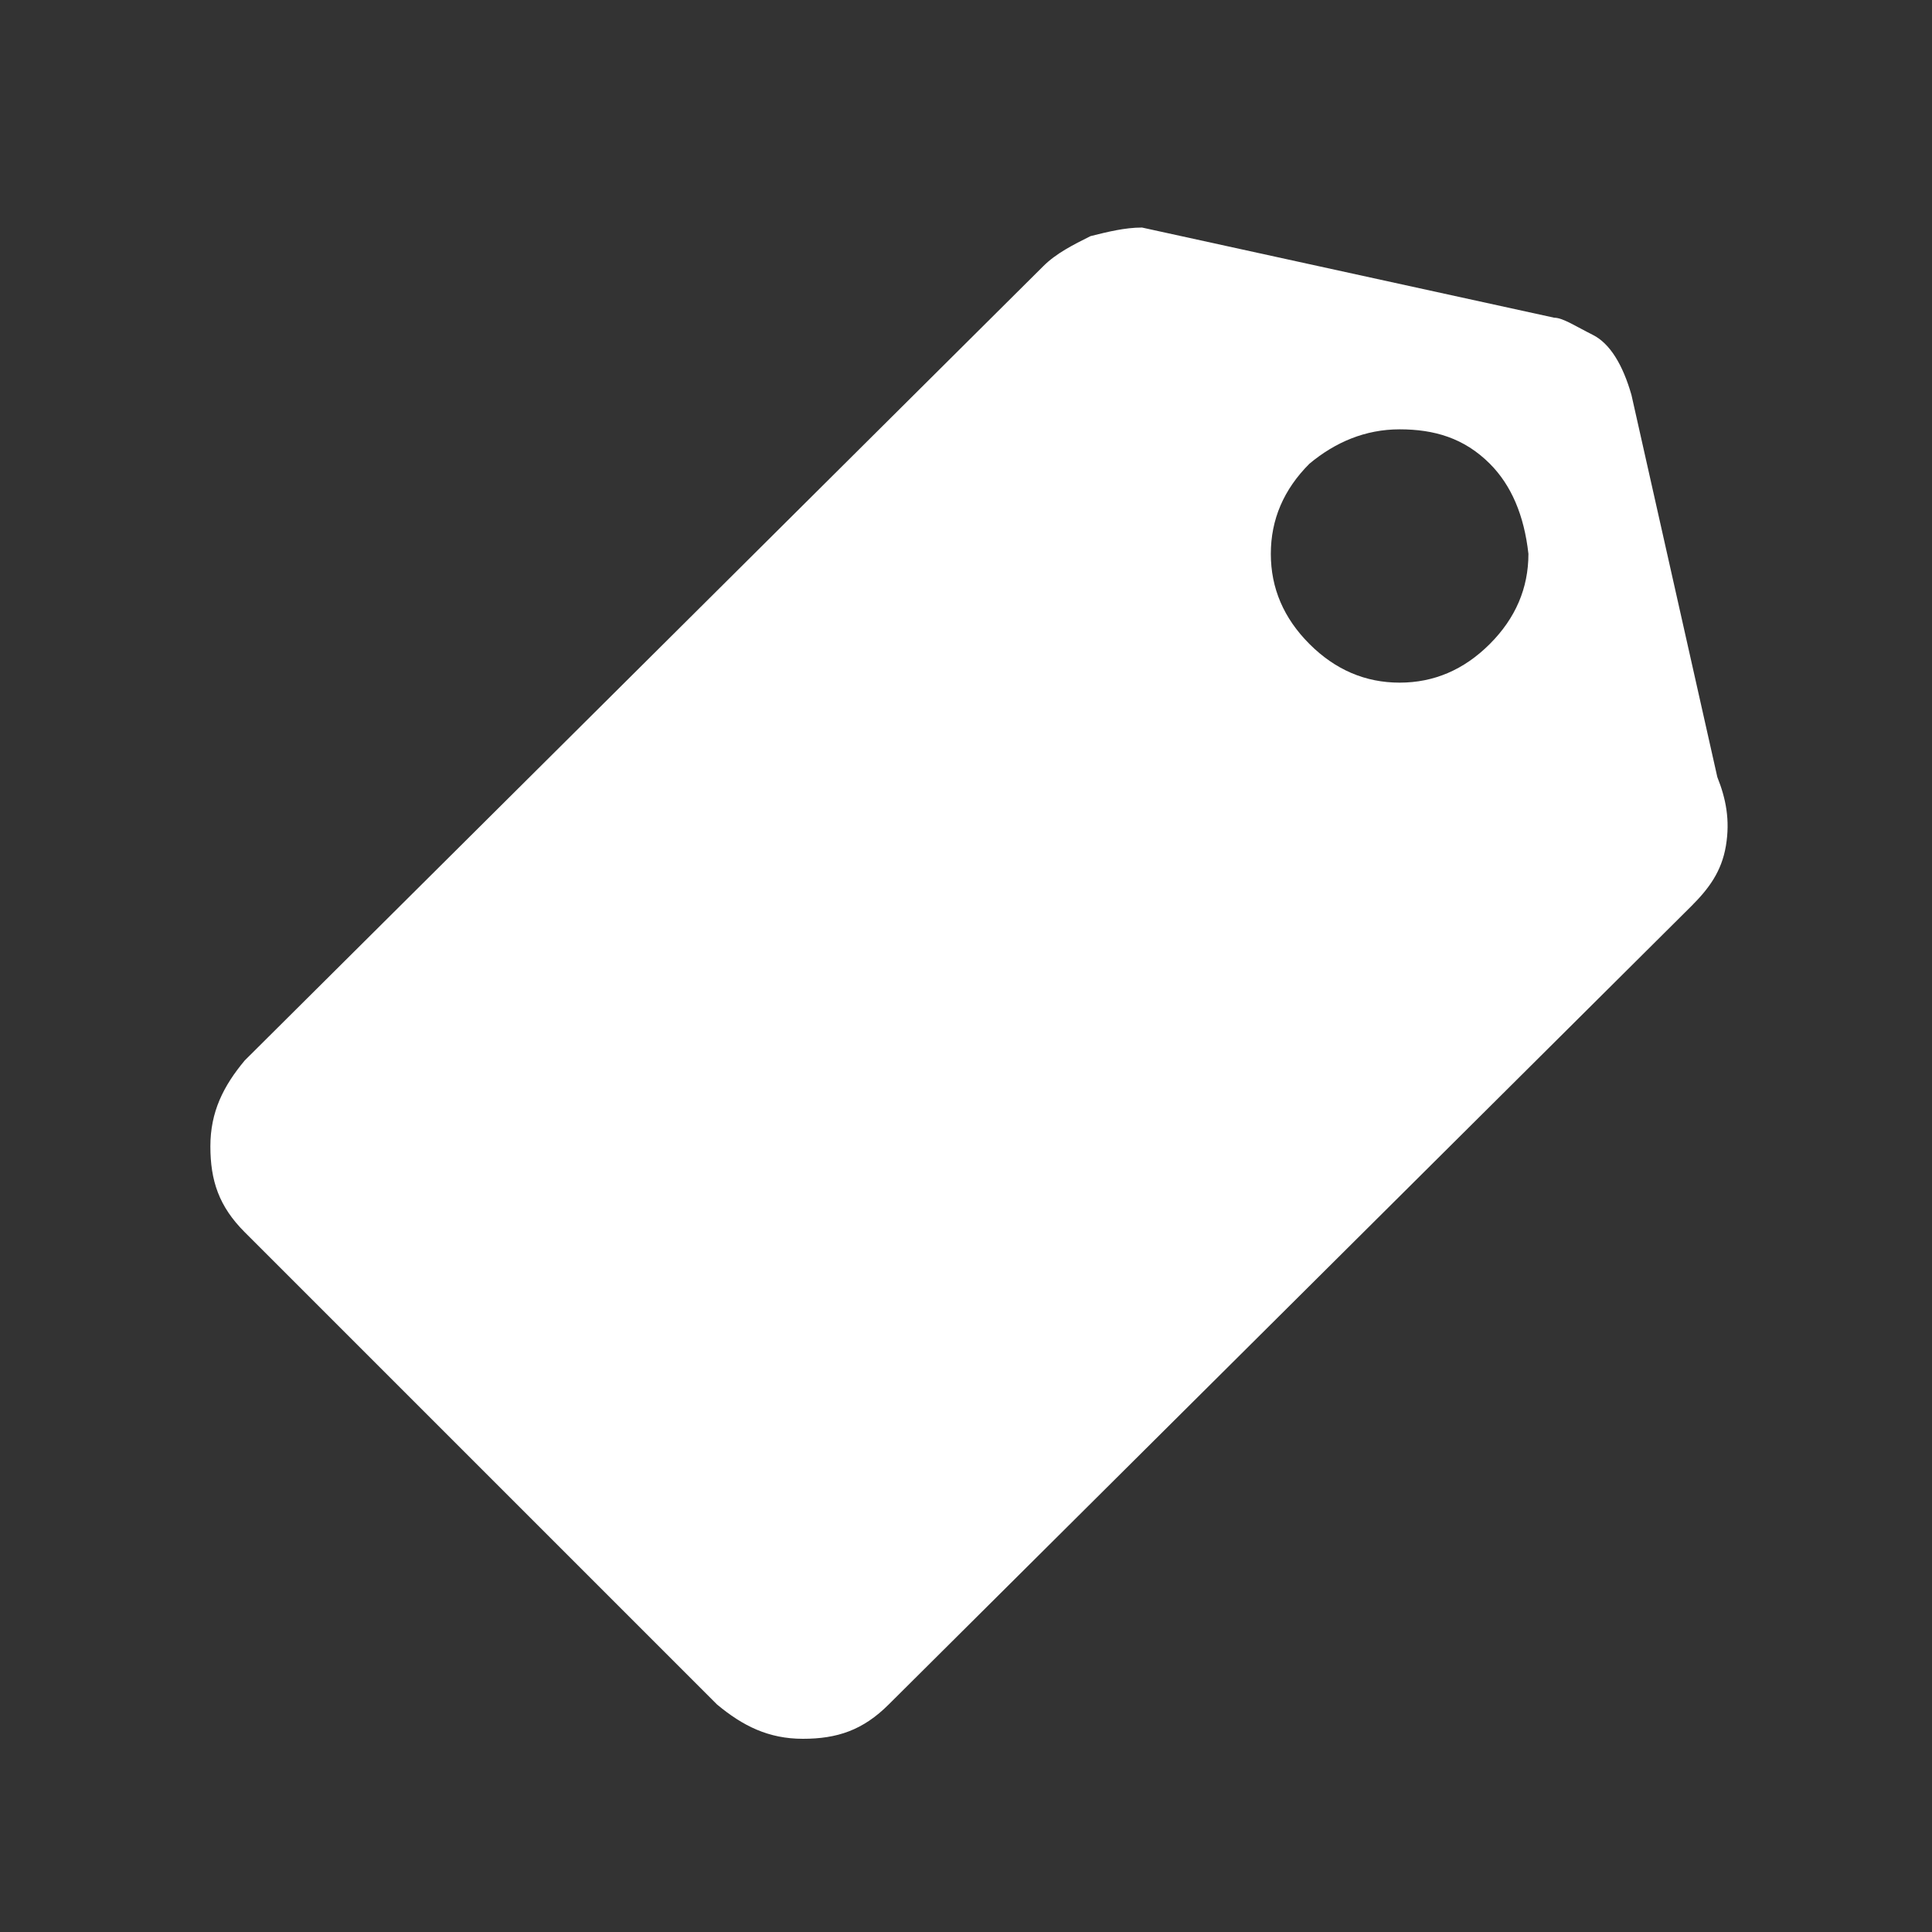 <?xml version="1.0" encoding="utf-8"?>
<!-- Generator: Adobe Illustrator 21.1.0, SVG Export Plug-In . SVG Version: 6.00 Build 0)  -->
<svg version="1.1" id="Layer_3" xmlns="http://www.w3.org/2000/svg" xmlns:xlink="http://www.w3.org/1999/xlink" x="0px" y="0px"
	 viewBox="0 0 45 45" enable-background="new 0 0 45 45" xml:space="preserve">
<rect x="0" y="0" width="45" height="45" fill="#333333" stroke="none"/>
<g>
	<path fill="#FFFFFF" d="M20.7,39.7c-0.6,0.6-1.2,0.8-2,0.8c-0.8,0-1.4-0.3-2-0.8l-11-11c-0.6-0.6-0.8-1.2-0.8-2
		c0-0.8,0.3-1.4,0.8-2L24.3,6.2c0.3-0.3,0.7-0.5,1.1-0.7c0.4-0.1,0.8-0.2,1.2-0.2l0,0l9.6,2.1c0.2,0,0.5,0.2,0.9,0.4
		c0.4,0.2,0.7,0.7,0.9,1.4l2,8.9c0.2,0.5,0.3,1,0.2,1.6s-0.4,1-0.8,1.4L20.7,39.7z M34.7,10.8c-0.6-0.6-1.3-0.8-2.1-0.8
		c-0.8,0-1.5,0.3-2.1,0.8c-0.6,0.6-0.9,1.3-0.9,2.1c0,0.8,0.3,1.5,0.9,2.1c0.6,0.6,1.3,0.9,2.1,0.9c0.8,0,1.5-0.3,2.1-0.9
		c0.6-0.6,0.9-1.3,0.9-2.1C35.5,12,35.2,11.3,34.7,10.8z"/>
</g>
</svg>
